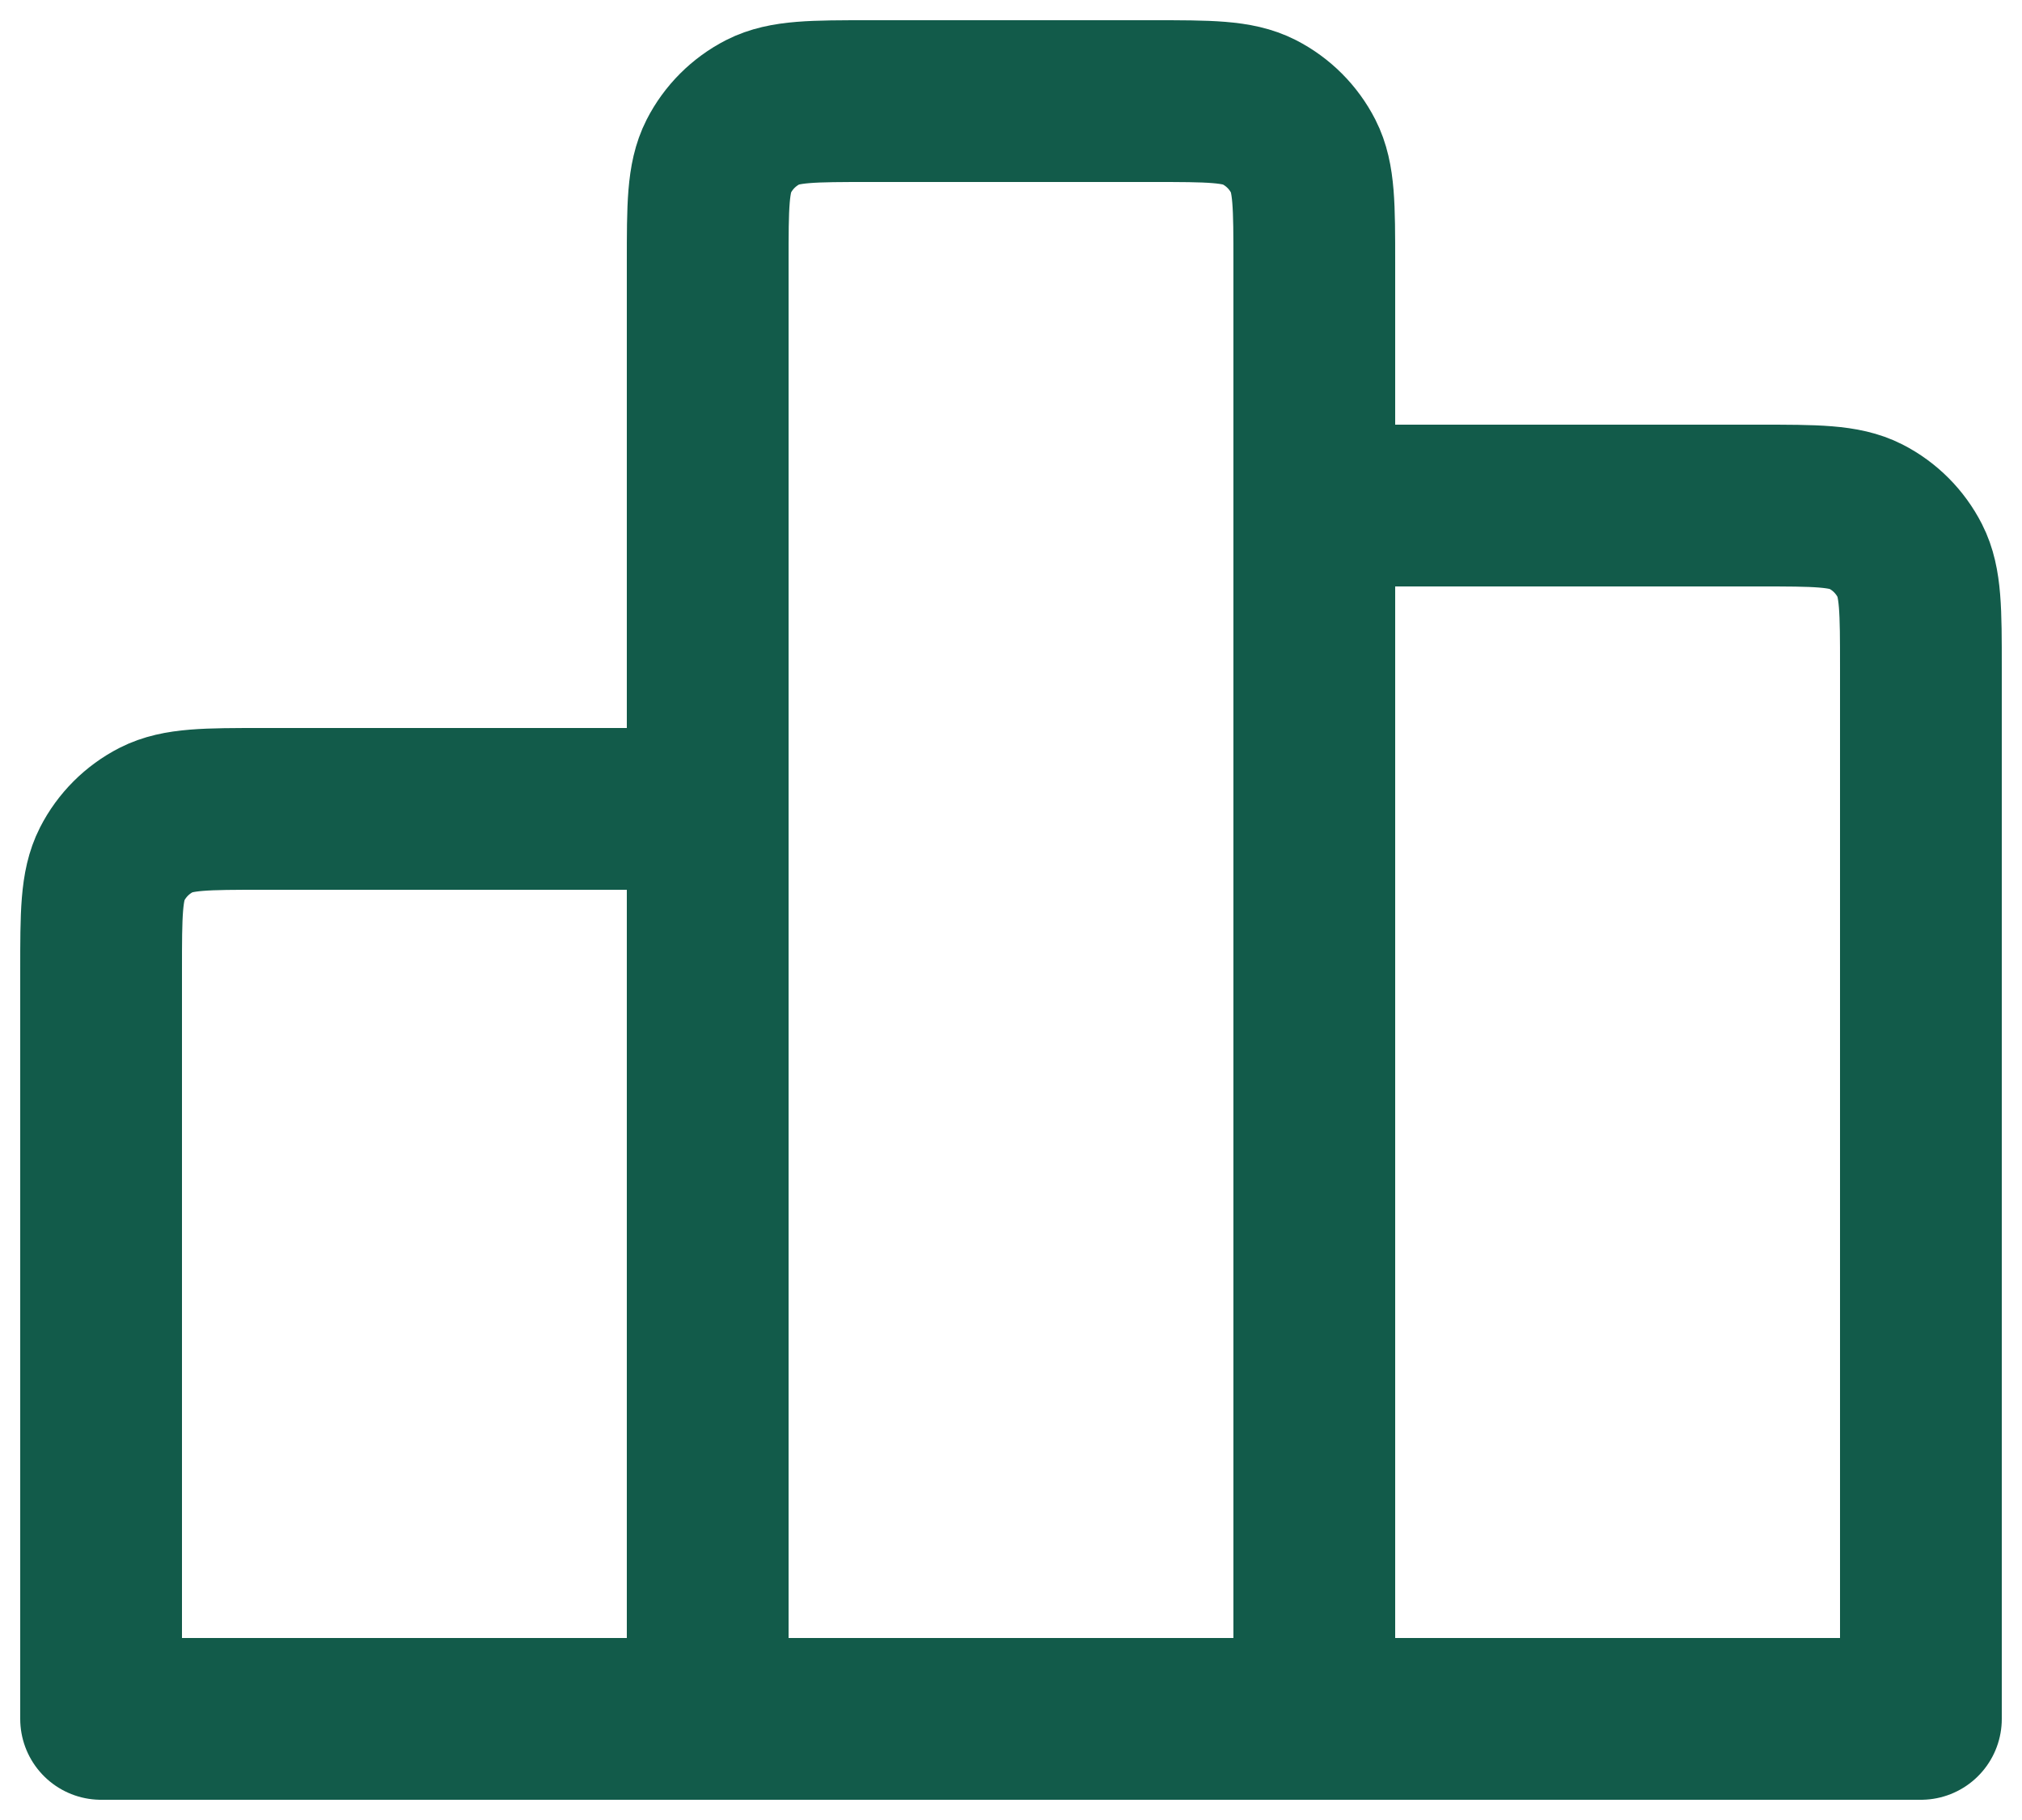 <?xml version="1.0" encoding="UTF-8"?>
<svg xmlns="http://www.w3.org/2000/svg" width="20" height="18" viewBox="0 0 20 18" fill="none">
  <path d="M7 8V17M7 8H2.6C2.04 8 1.76 8 1.546 8.109C1.358 8.205 1.205 8.358 1.109 8.546C1 8.76 1 9.04 1 9.6V17H7M7 8V2.6C7 2.04 7 1.76 7.109 1.546C7.205 1.358 7.358 1.205 7.546 1.109C7.76 1 8.04 1 8.6 1H11.4C11.96 1 12.24 1 12.454 1.109C12.642 1.205 12.795 1.358 12.891 1.546C13 1.76 13 2.04 13 2.6V5M7 17H13M13 17L19 17V6.6C19 6.04 19 5.76 18.891 5.546C18.795 5.358 18.643 5.205 18.455 5.109C18.241 5 17.96 5 17.4 5H13M13 17V5" stroke="#125B4A" stroke-width="1.6" stroke-linecap="round" stroke-linejoin="round"></path>
</svg>
